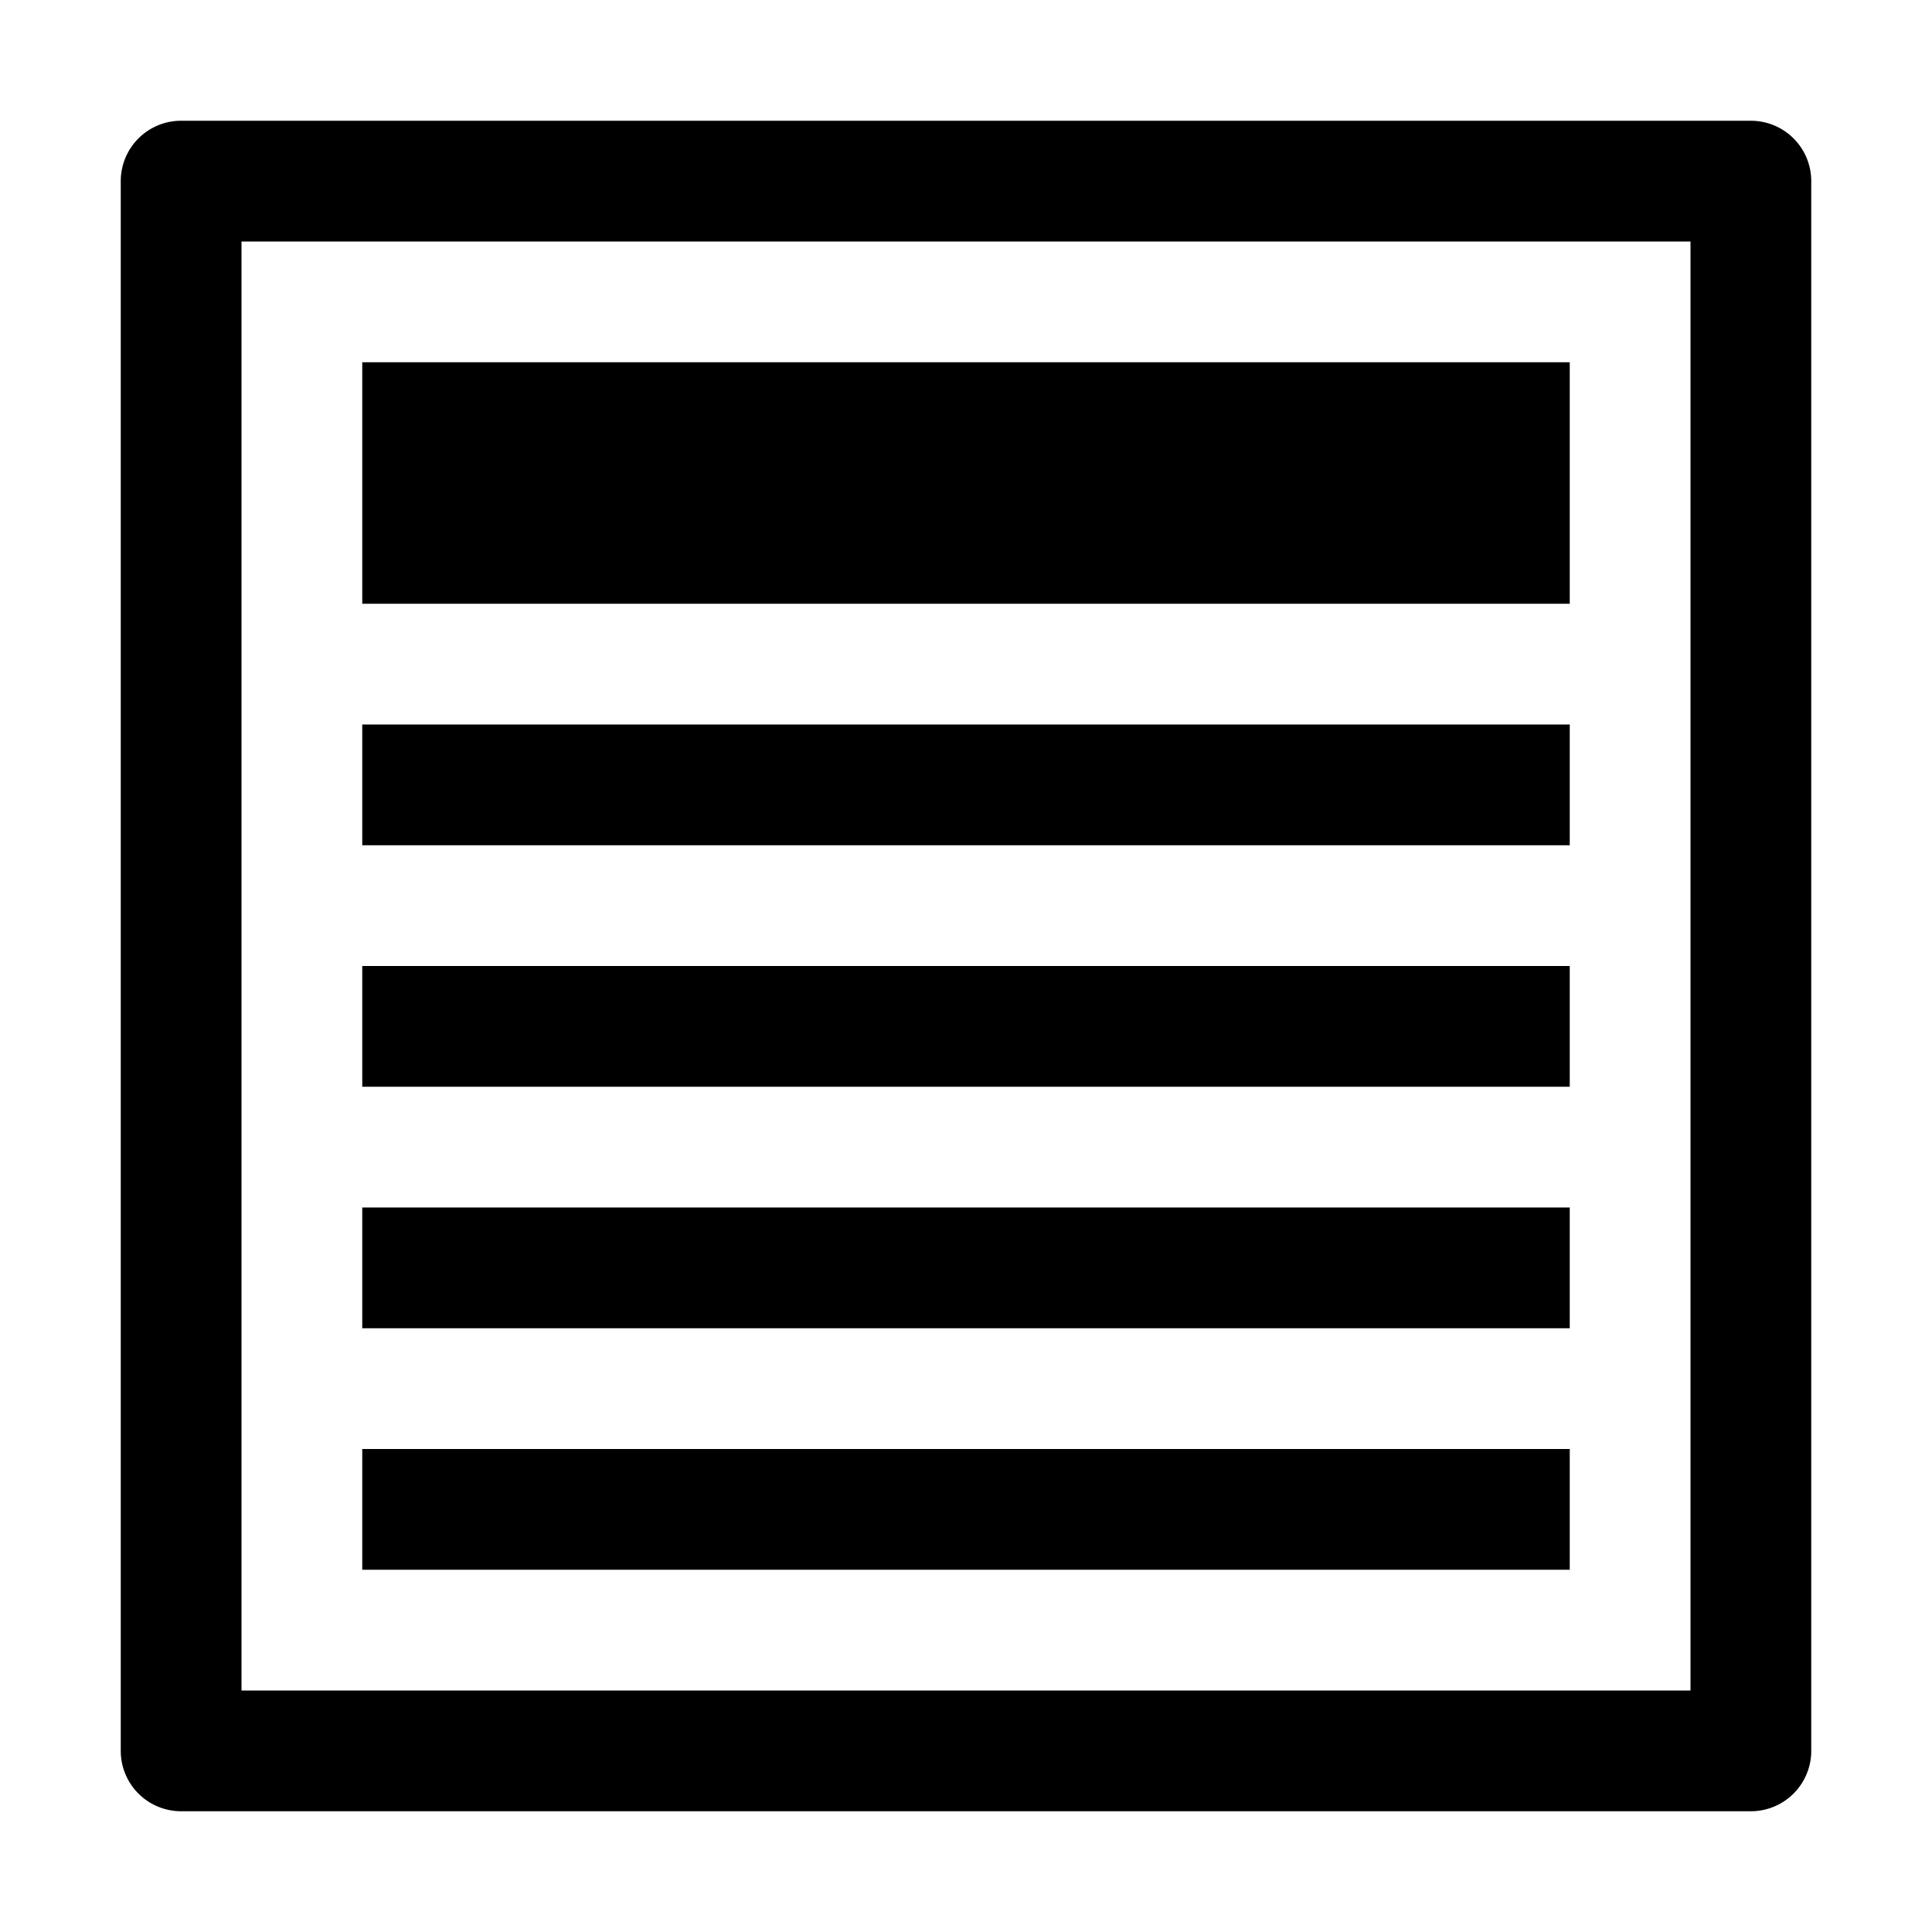 <svg xmlns="http://www.w3.org/2000/svg" viewBox="0 0 16 16"><g class="icon-color"><path d="M14.5 1h-13a.5.5 0 0 0-.5.5v13a.5.5 0 0 0 .5.5h13a.5.5 0 0 0 .5-.5v-13a.5.5 0 0 0-.5-.5zM14 14H2V2h12v12z"/><path d="M3 3h10v2H3zM3 6h10v1H3zM3 8h10v1H3zM3 10h10v1H3zM3 12h10v1H3z"/></g></svg>